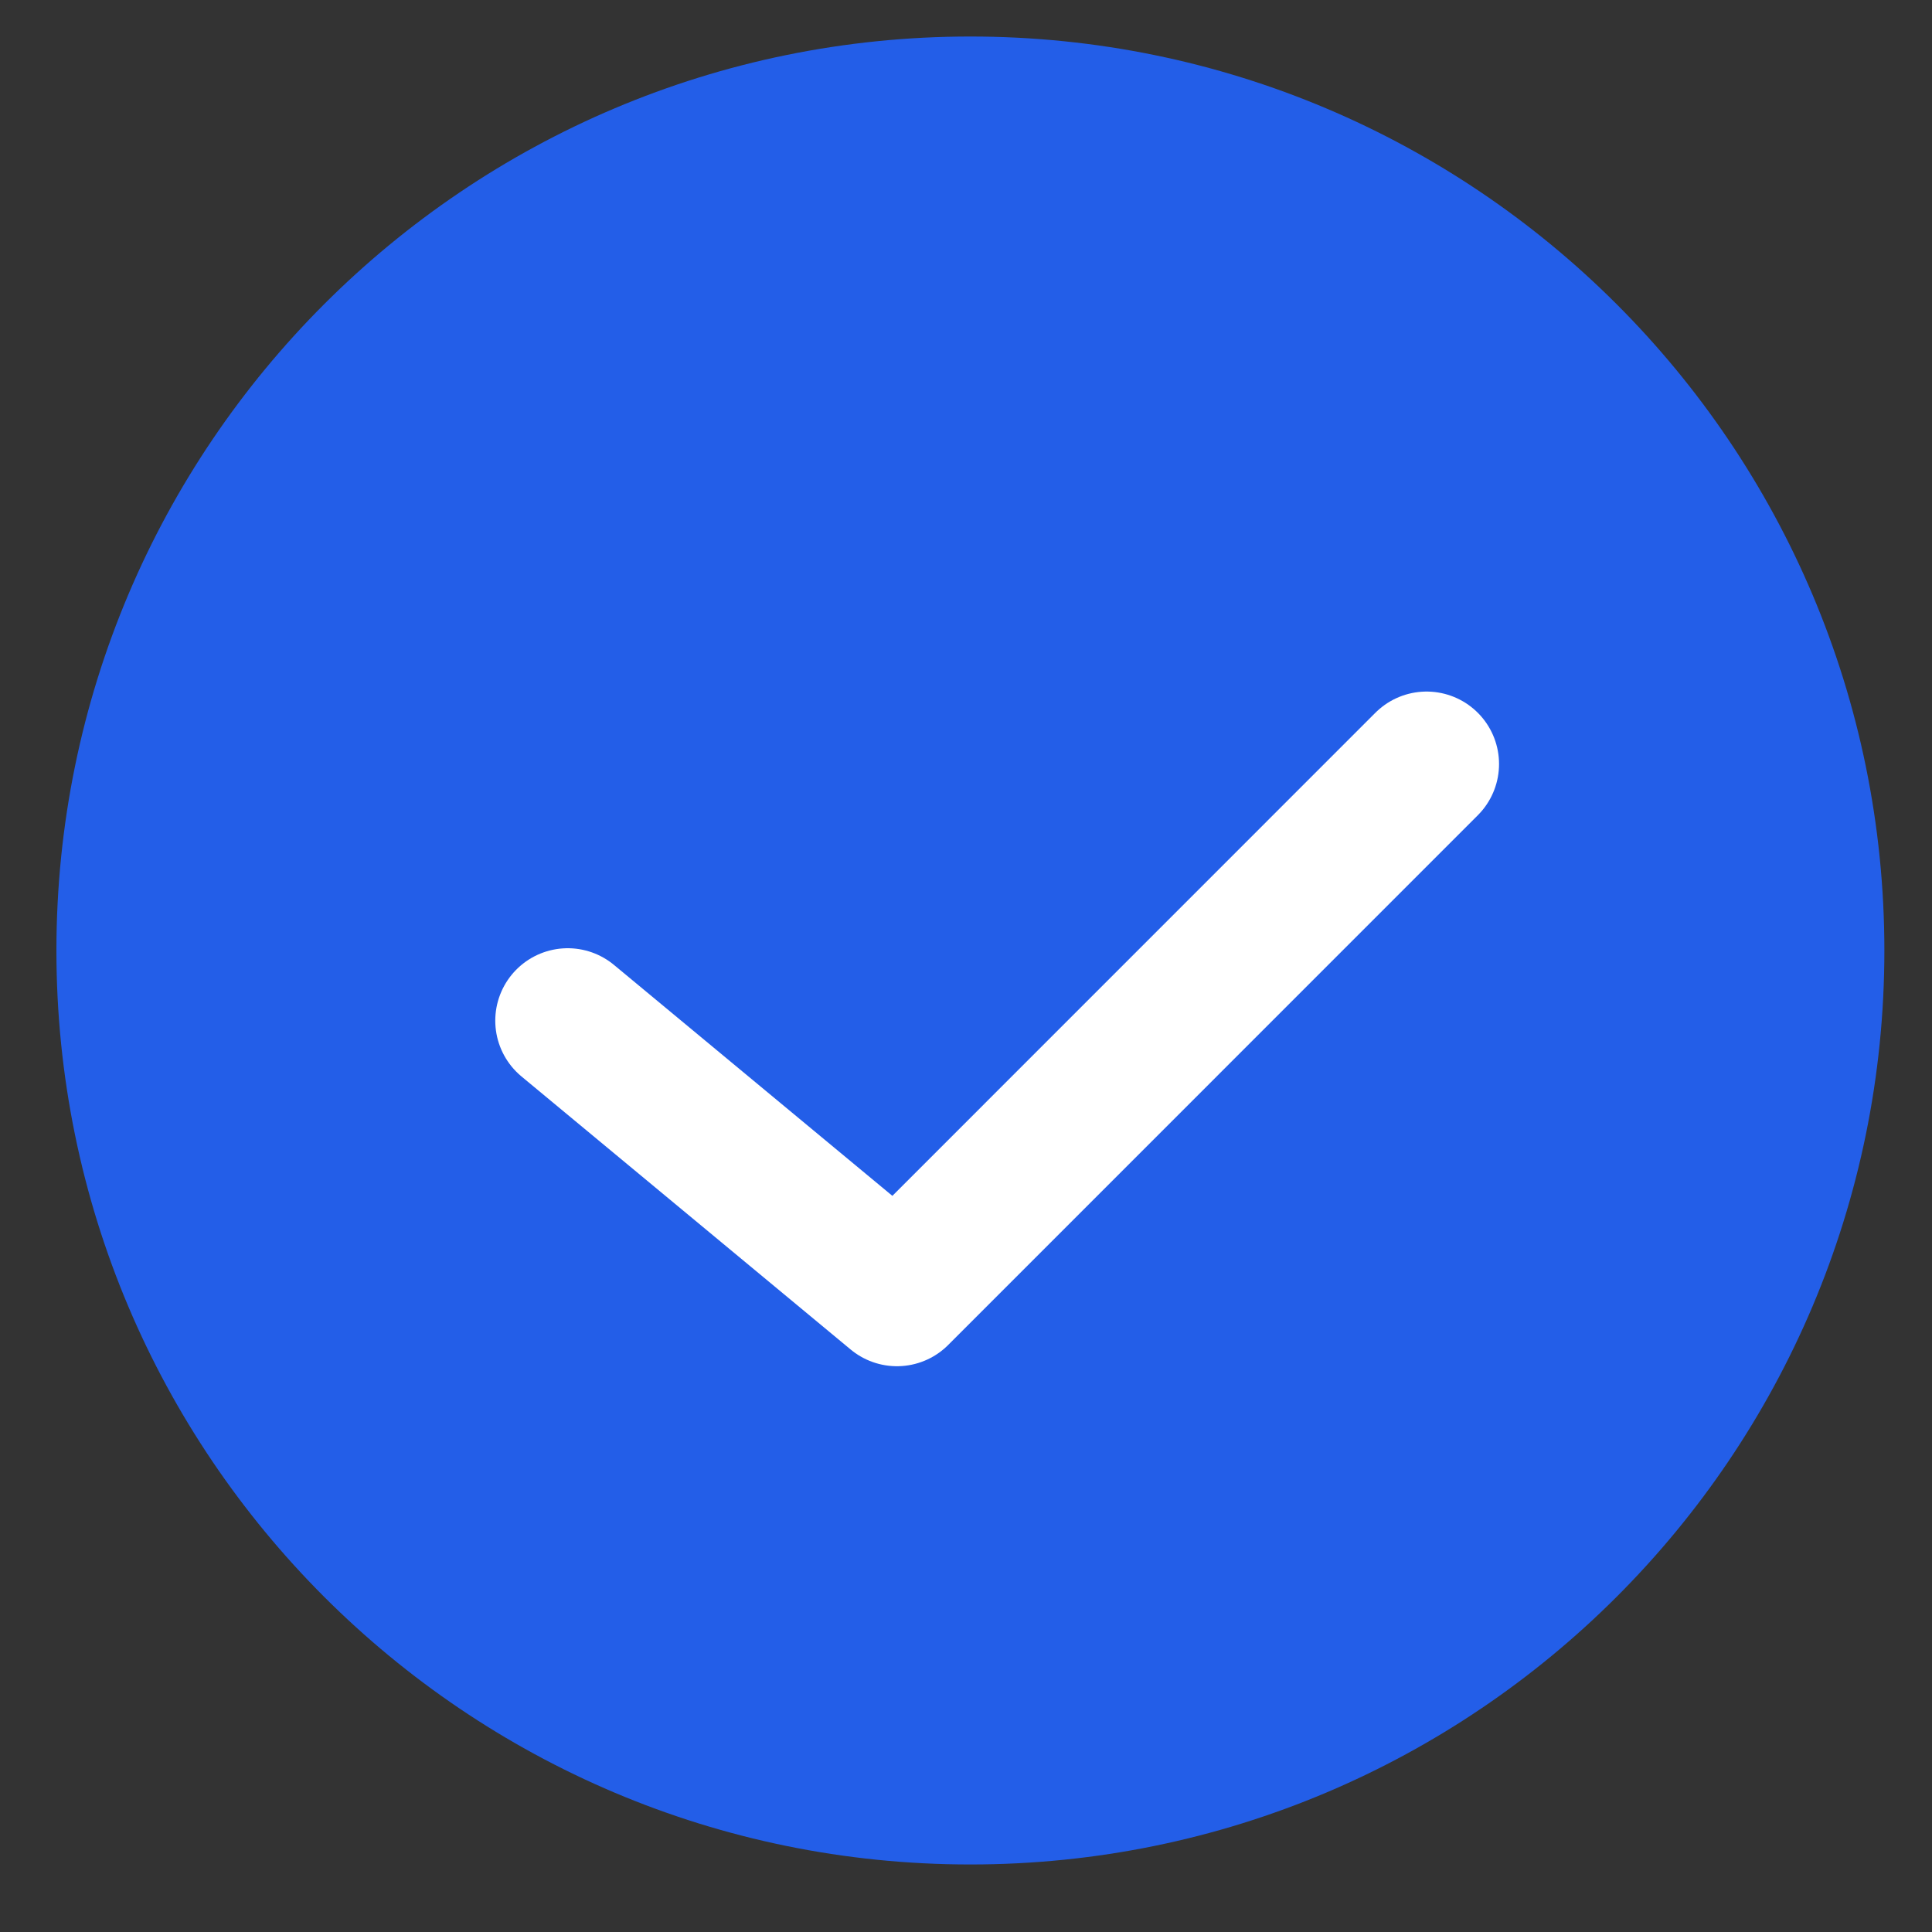 <svg width="20" height="20" viewBox="0 0 20 20" fill="none" xmlns="http://www.w3.org/2000/svg">
<rect x="0" y="0" width="20" height="20" fill="#333333" stroke="none"/>
<path d="M10.045 19.301C15.271 19.301 19.507 15.065 19.507 9.84C19.507 4.614 15.271 0.378 10.045 0.378C4.82 0.378 0.584 4.614 0.584 9.84C0.584 15.065 4.82 19.301 10.045 19.301Z" fill="#235EE8"/>
<path d="M14.768 7.909L9.285 13.393L5.877 10.566" fill="#235EE8"/>
<path d="M14.768 7.909L9.285 13.393L5.877 10.566" stroke="white" stroke-width="1.5" stroke-linecap="round" stroke-linejoin="round"/>
</svg>
